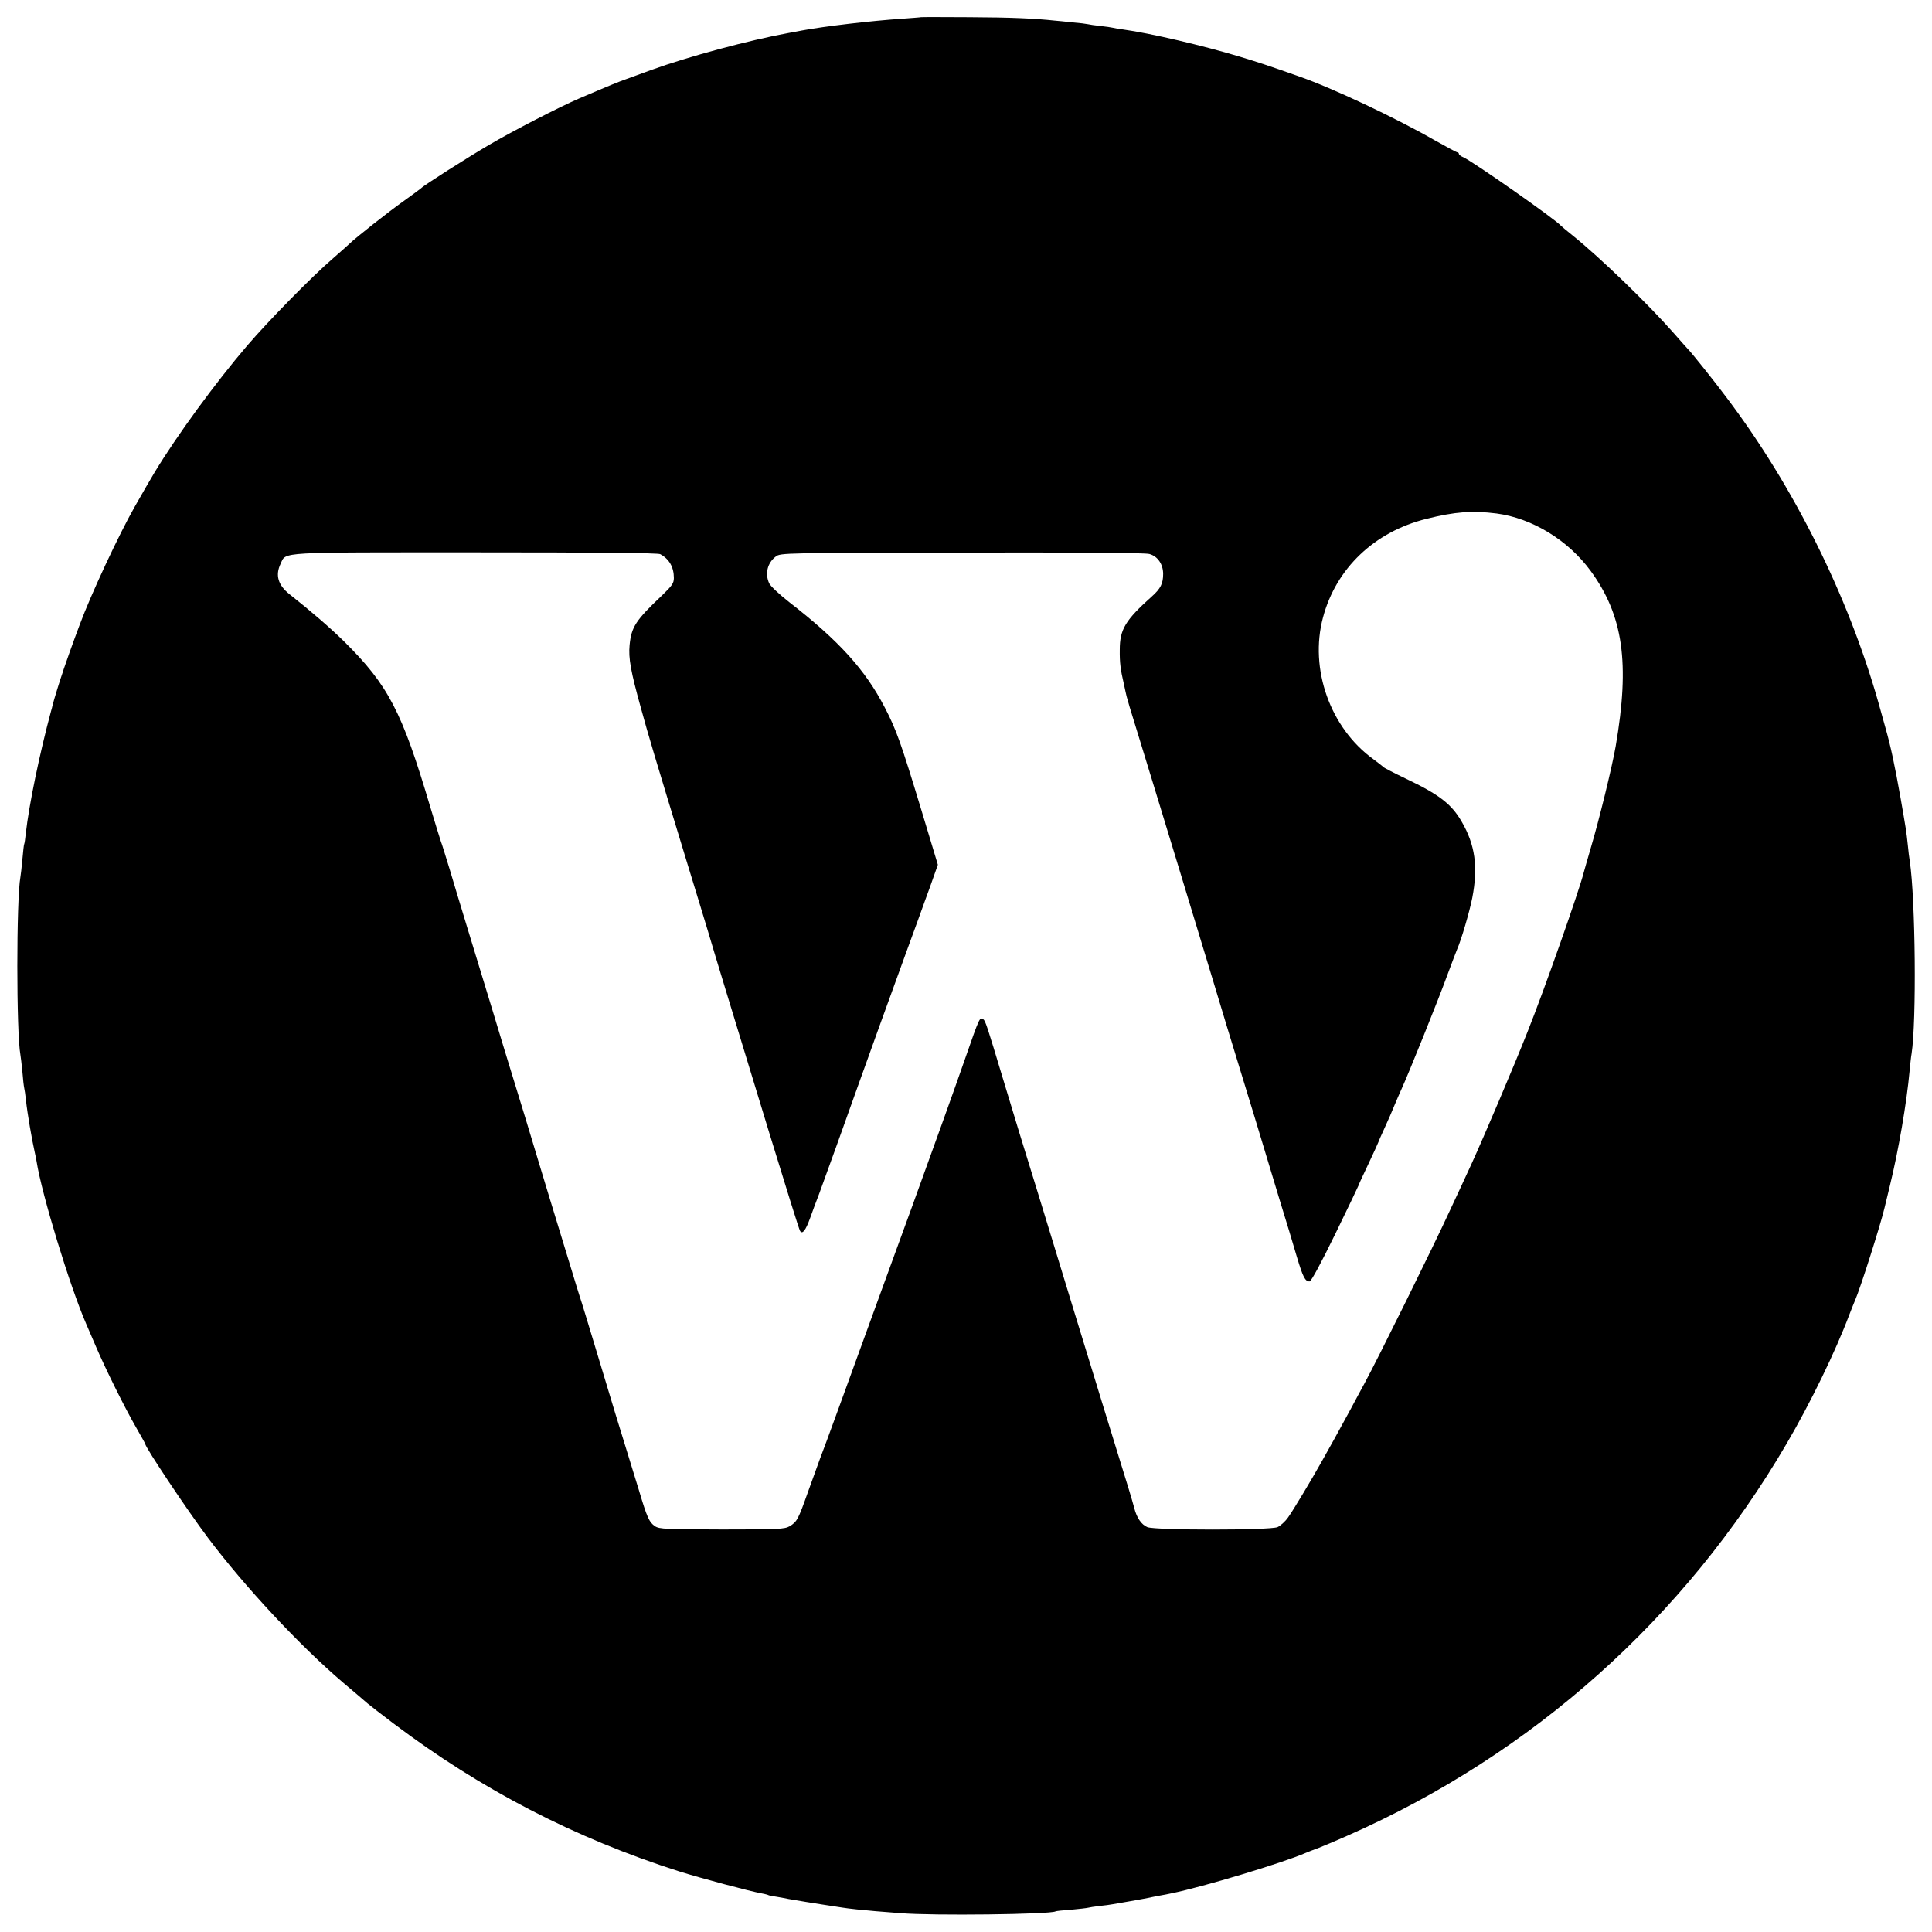 <?xml version="1.0" standalone="no"?>
<!DOCTYPE svg PUBLIC "-//W3C//DTD SVG 20010904//EN"
 "http://www.w3.org/TR/2001/REC-SVG-20010904/DTD/svg10.dtd">
<svg version="1.0" xmlns="http://www.w3.org/2000/svg"
 width="1078pt" height="1078pt" viewBox="0 0 1078 1078"
 preserveAspectRatio="xMidYMid meet">
<g transform="translate(0,1078) scale(0.1,-0.1)"
fill="#000000" stroke="none">
<path d="M5137 10684 c-1 -1 -45 -4 -97 -8 -182 -12 -442 -43 -565 -66 -27 -5
-61 -12 -75 -14 -223 -41 -558 -131 -765 -206 -49 -18 -112 -41 -140 -51 -45
-16 -85 -32 -265 -109 -109 -47 -368 -180 -502 -259 -121 -71 -365 -226 -378
-241 -3 -3 -45 -34 -95 -70 -88 -62 -275 -210 -305 -240 -8 -8 -49 -44 -90
-80 -116 -99 -363 -351 -482 -490 -176 -206 -391 -500 -515 -705 -15 -24 -79
-135 -110 -190 -90 -158 -245 -490 -308 -660 -35 -92 -86 -237 -90 -250 -1 -5
-5 -17 -8 -25 -7 -18 -47 -147 -53 -172 -2 -10 -6 -26 -9 -35 -64 -238 -123
-522 -141 -683 -3 -30 -7 -57 -9 -60 -2 -3 -6 -41 -10 -85 -4 -44 -9 -88 -11
-98 -23 -125 -23 -871 0 -993 2 -11 7 -53 11 -94 3 -41 8 -82 10 -90 2 -8 7
-40 10 -70 7 -69 34 -225 49 -290 3 -14 8 -36 10 -50 29 -184 185 -695 276
-905 9 -22 35 -80 56 -130 53 -124 161 -342 223 -449 28 -49 51 -90 51 -92 0
-19 237 -374 350 -524 208 -276 513 -603 755 -809 61 -51 121 -103 135 -115
14 -12 79 -62 145 -112 490 -370 1012 -640 1595 -826 121 -38 394 -111 461
-123 18 -3 35 -8 38 -10 4 -2 25 -6 47 -9 22 -4 51 -9 64 -12 21 -4 134 -23
300 -48 36 -6 115 -14 185 -20 22 -2 85 -7 140 -11 179 -15 837 -7 865 10 3 2
41 6 85 9 44 4 87 9 95 11 8 2 38 7 65 10 28 3 61 7 75 10 62 10 147 26 170
30 14 3 50 10 80 16 30 5 65 12 78 15 176 36 618 169 747 225 11 5 45 18 75
29 30 12 102 42 160 68 1031 455 1880 1213 2449 2187 132 225 273 515 350 720
13 33 27 69 32 80 29 66 142 421 164 515 2 8 15 62 29 120 49 199 95 468 111
645 4 39 8 81 11 95 28 179 22 861 -10 1075 -3 17 -8 57 -11 90 -8 77 -11 93
-40 260 -33 186 -55 290 -85 395 -5 19 -23 82 -39 140 -170 598 -472 1205
-849 1704 -65 87 -196 251 -212 266 -3 3 -39 43 -80 90 -145 165 -411 422
-565 546 -33 26 -62 51 -65 54 -28 34 -485 354 -544 382 -15 6 -26 15 -26 20
0 4 -4 8 -8 8 -5 0 -62 31 -128 68 -220 126 -572 292 -754 355 -181 64 -228
79 -333 111 -202 61 -500 131 -647 151 -25 3 -52 8 -60 10 -8 2 -40 7 -70 10
-30 3 -62 8 -70 10 -8 2 -46 7 -85 10 -38 4 -83 9 -100 10 -111 12 -244 18
-478 19 -147 1 -269 1 -270 0z m3213 -2769 c198 -26 399 -148 525 -320 182
-249 220 -513 140 -979 -20 -115 -93 -414 -140 -571 -19 -66 -37 -127 -39
-136 -24 -96 -217 -647 -314 -889 -75 -190 -244 -587 -314 -740 -32 -69 -82
-178 -116 -250 -96 -209 -403 -830 -479 -970 -16 -30 -52 -95 -78 -145 -27
-49 -68 -125 -92 -168 -24 -42 -55 -99 -70 -125 -55 -98 -157 -269 -186 -309
-16 -23 -43 -47 -59 -54 -44 -18 -682 -18 -726 0 -33 14 -59 51 -73 106 -4 17
-19 66 -32 110 -14 44 -46 148 -71 230 -26 83 -60 195 -77 250 -17 55 -48 156
-69 225 -21 69 -61 199 -89 290 -28 91 -80 262 -116 380 -36 118 -79 258 -95
310 -16 52 -57 185 -91 295 -33 110 -76 250 -94 310 -85 283 -97 320 -108 327
-21 13 -19 19 -103 -222 -53 -153 -179 -503 -294 -820 -81 -222 -241 -660
-406 -1115 -52 -143 -101 -276 -109 -295 -7 -19 -36 -99 -64 -177 -58 -164
-64 -174 -105 -199 -28 -16 -60 -18 -377 -18 -311 1 -350 2 -374 18 -32 21
-45 49 -90 201 -20 66 -47 154 -60 195 -44 141 -94 305 -175 575 -45 149 -87
288 -95 310 -7 22 -27 86 -44 143 -41 134 -81 266 -132 432 -22 74 -48 158
-56 185 -8 28 -42 138 -74 245 -33 107 -73 238 -89 290 -16 52 -56 183 -88
290 -105 344 -202 661 -243 800 -23 74 -44 144 -49 155 -4 11 -31 99 -60 195
-157 530 -233 676 -479 920 -76 75 -187 171 -305 264 -65 51 -81 107 -50 171
31 67 -26 63 1089 63 679 0 1016 -3 1029 -10 50 -27 76 -72 76 -133 0 -29 -10
-43 -66 -97 -147 -139 -171 -176 -181 -277 -7 -73 6 -146 63 -351 44 -161 70
-247 249 -835 59 -192 115 -377 125 -410 9 -33 54 -179 98 -325 45 -146 154
-506 244 -800 90 -294 167 -541 172 -548 13 -21 31 2 56 71 12 34 35 96 51
137 32 87 153 422 214 595 24 66 79 221 124 345 136 375 182 502 209 575 14
39 35 97 47 130 12 33 33 89 45 125 l23 65 -92 305 c-114 376 -140 449 -204
572 -109 211 -257 374 -533 588 -55 43 -105 90 -112 105 -25 54 -10 115 37
150 25 20 51 20 1036 22 654 1 1023 -1 1048 -8 46 -12 77 -57 77 -111 0 -54
-14 -82 -62 -125 -149 -133 -180 -185 -180 -298 -1 -72 4 -111 23 -192 6 -27
12 -57 15 -68 2 -10 26 -91 54 -180 66 -213 420 -1376 425 -1395 2 -8 38 -127
80 -265 42 -137 112 -367 156 -510 43 -143 106 -350 139 -460 34 -110 77 -251
95 -314 35 -117 47 -141 72 -141 9 0 64 102 144 266 71 146 129 267 129 269 0
3 25 57 55 120 30 64 55 118 55 120 0 2 16 39 36 82 20 43 44 99 54 124 11 26
28 66 39 90 40 87 209 507 255 634 27 72 52 139 57 150 22 49 69 209 84 286
33 172 16 295 -59 424 -57 99 -126 152 -313 241 -65 31 -120 60 -123 63 -3 4
-29 24 -57 45 -241 174 -358 504 -281 791 73 274 287 478 577 550 160 40 256
47 391 30z"/>
</g>
</svg>
